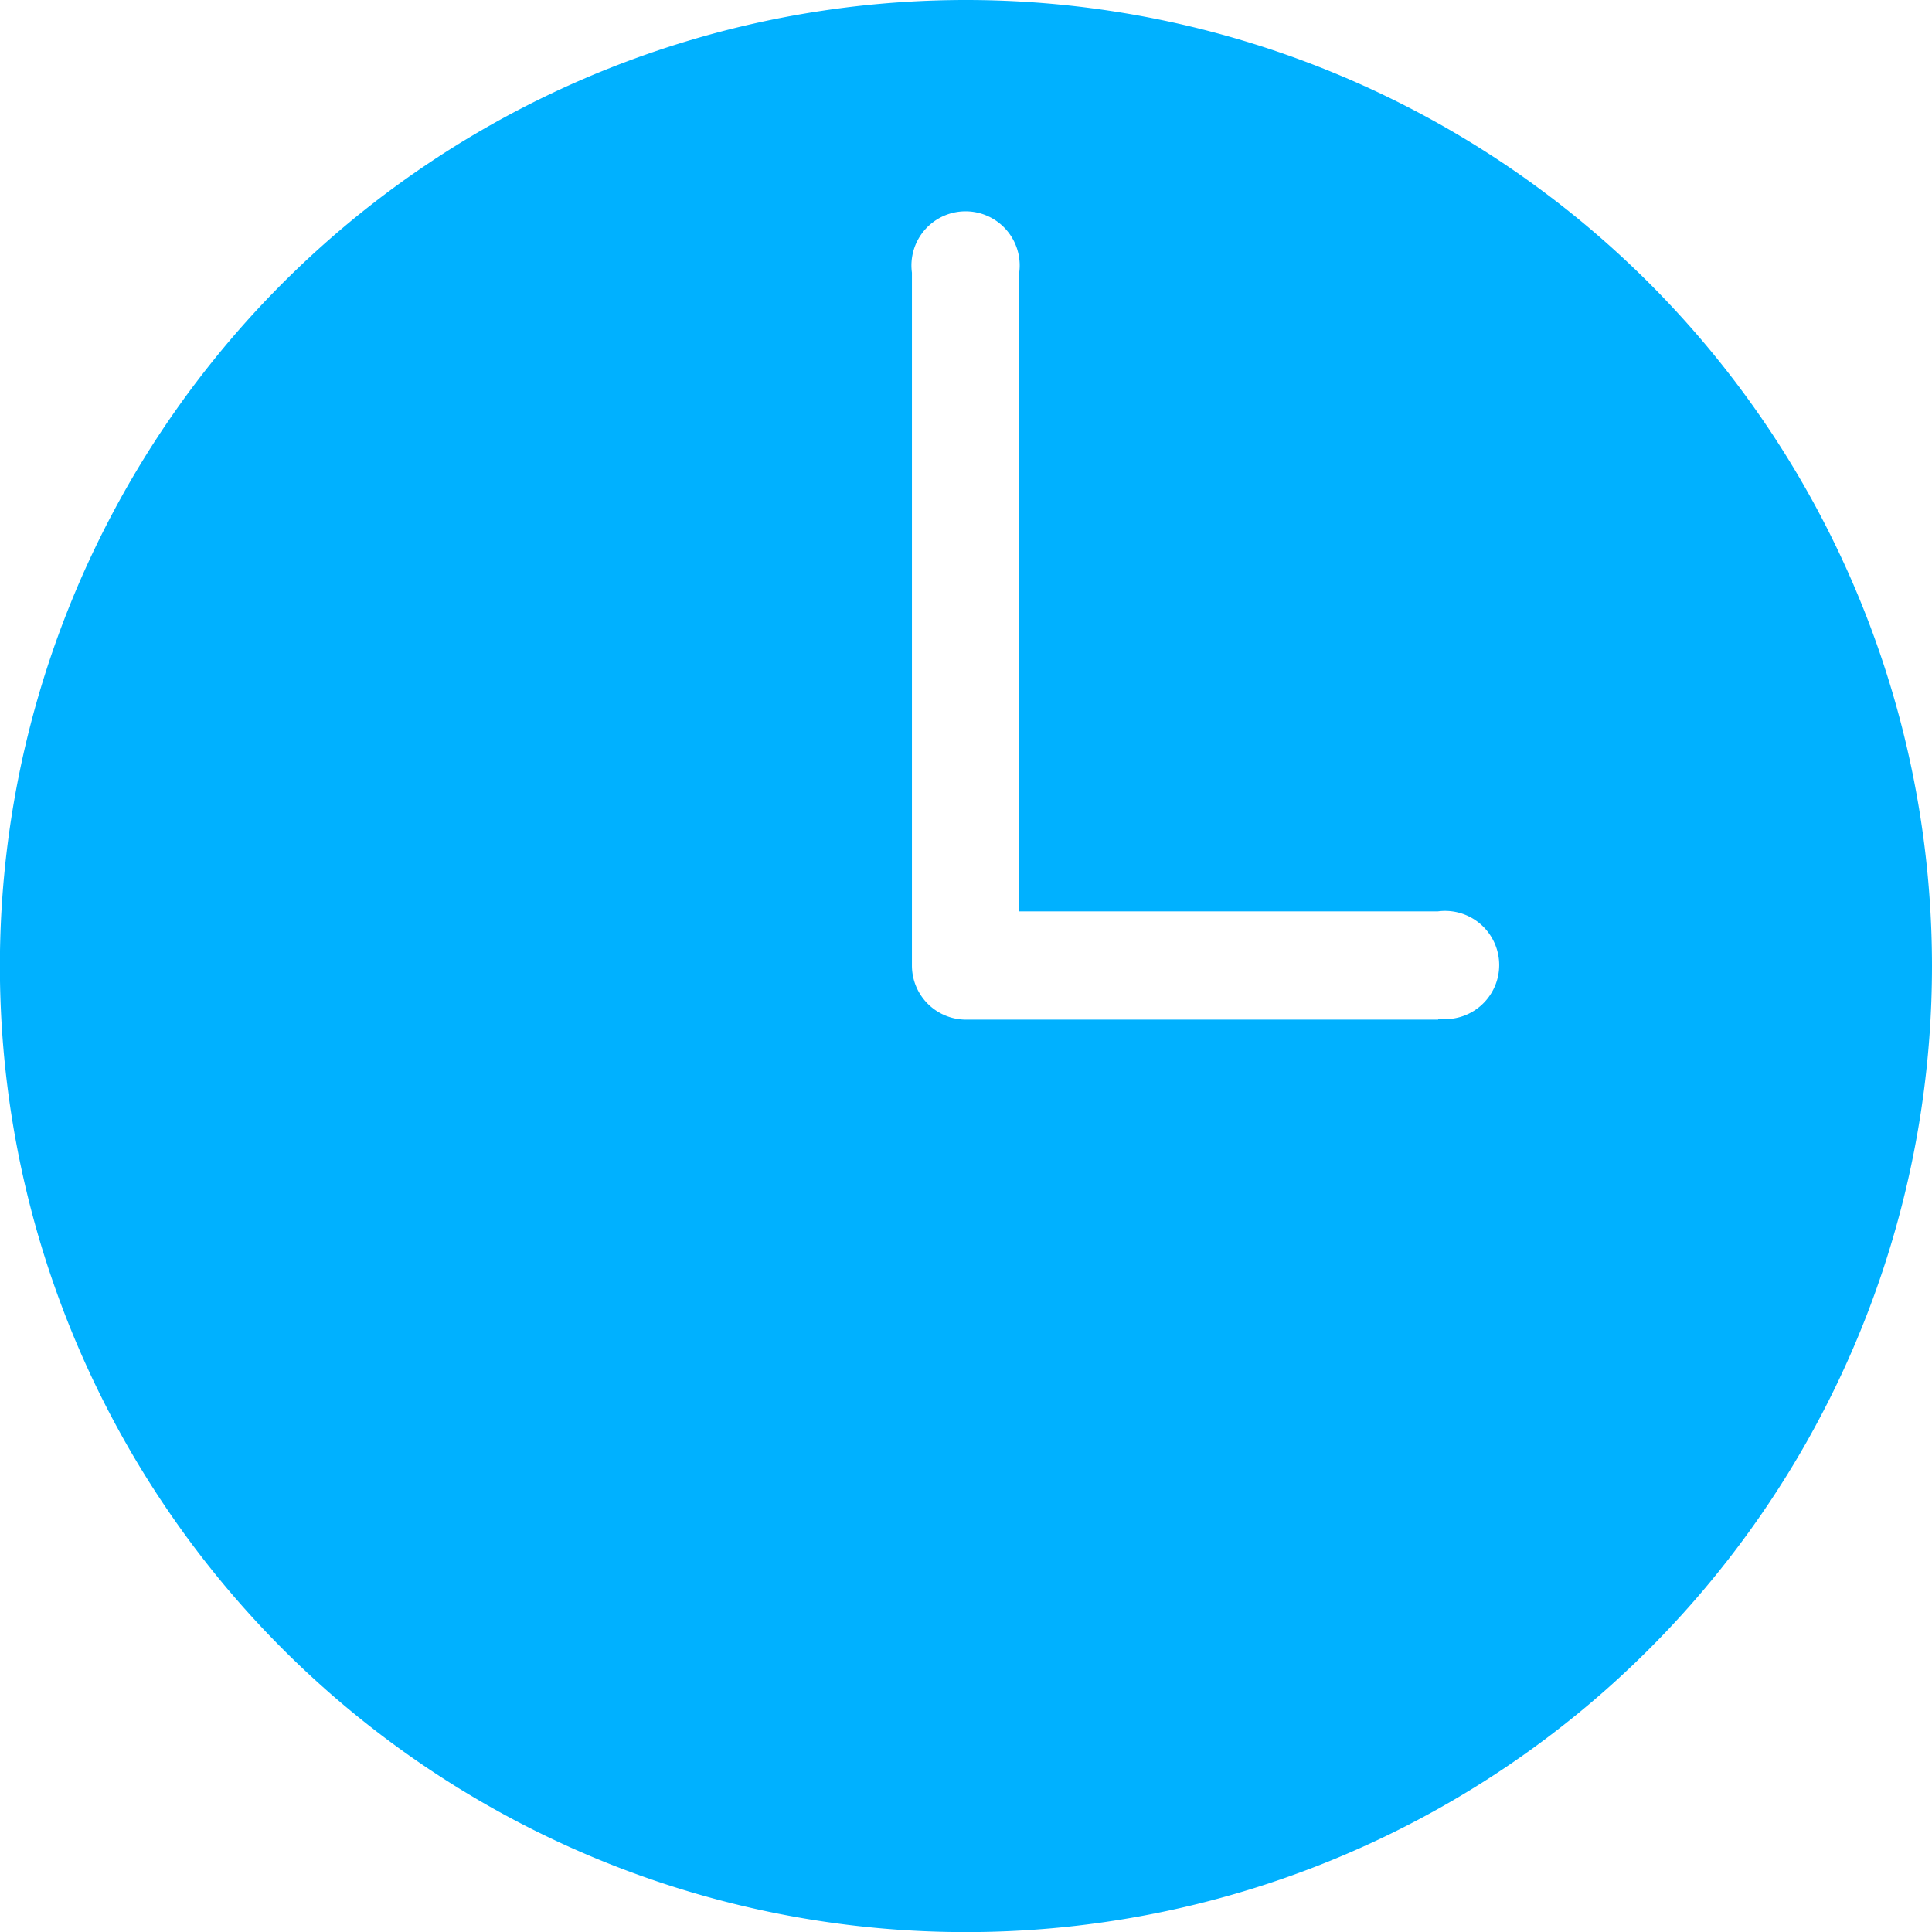 <svg xmlns="http://www.w3.org/2000/svg" width="17.847" height="17.847" viewBox="0 0 17.847 17.847">
  <path id="picto_horaires" data-name="picto horaires" d="M8.924,0a8.924,8.924,0,1,0,8.923,8.923A8.925,8.925,0,0,0,8.924,0m4.362,9.419H8.924a.5.5,0,0,1-.5-.5v-6.4a.5.5,0,1,1,.991,0v5.9h3.867a.5.5,0,1,1,0,.991" fill="#00b1ff"/>
</svg>
